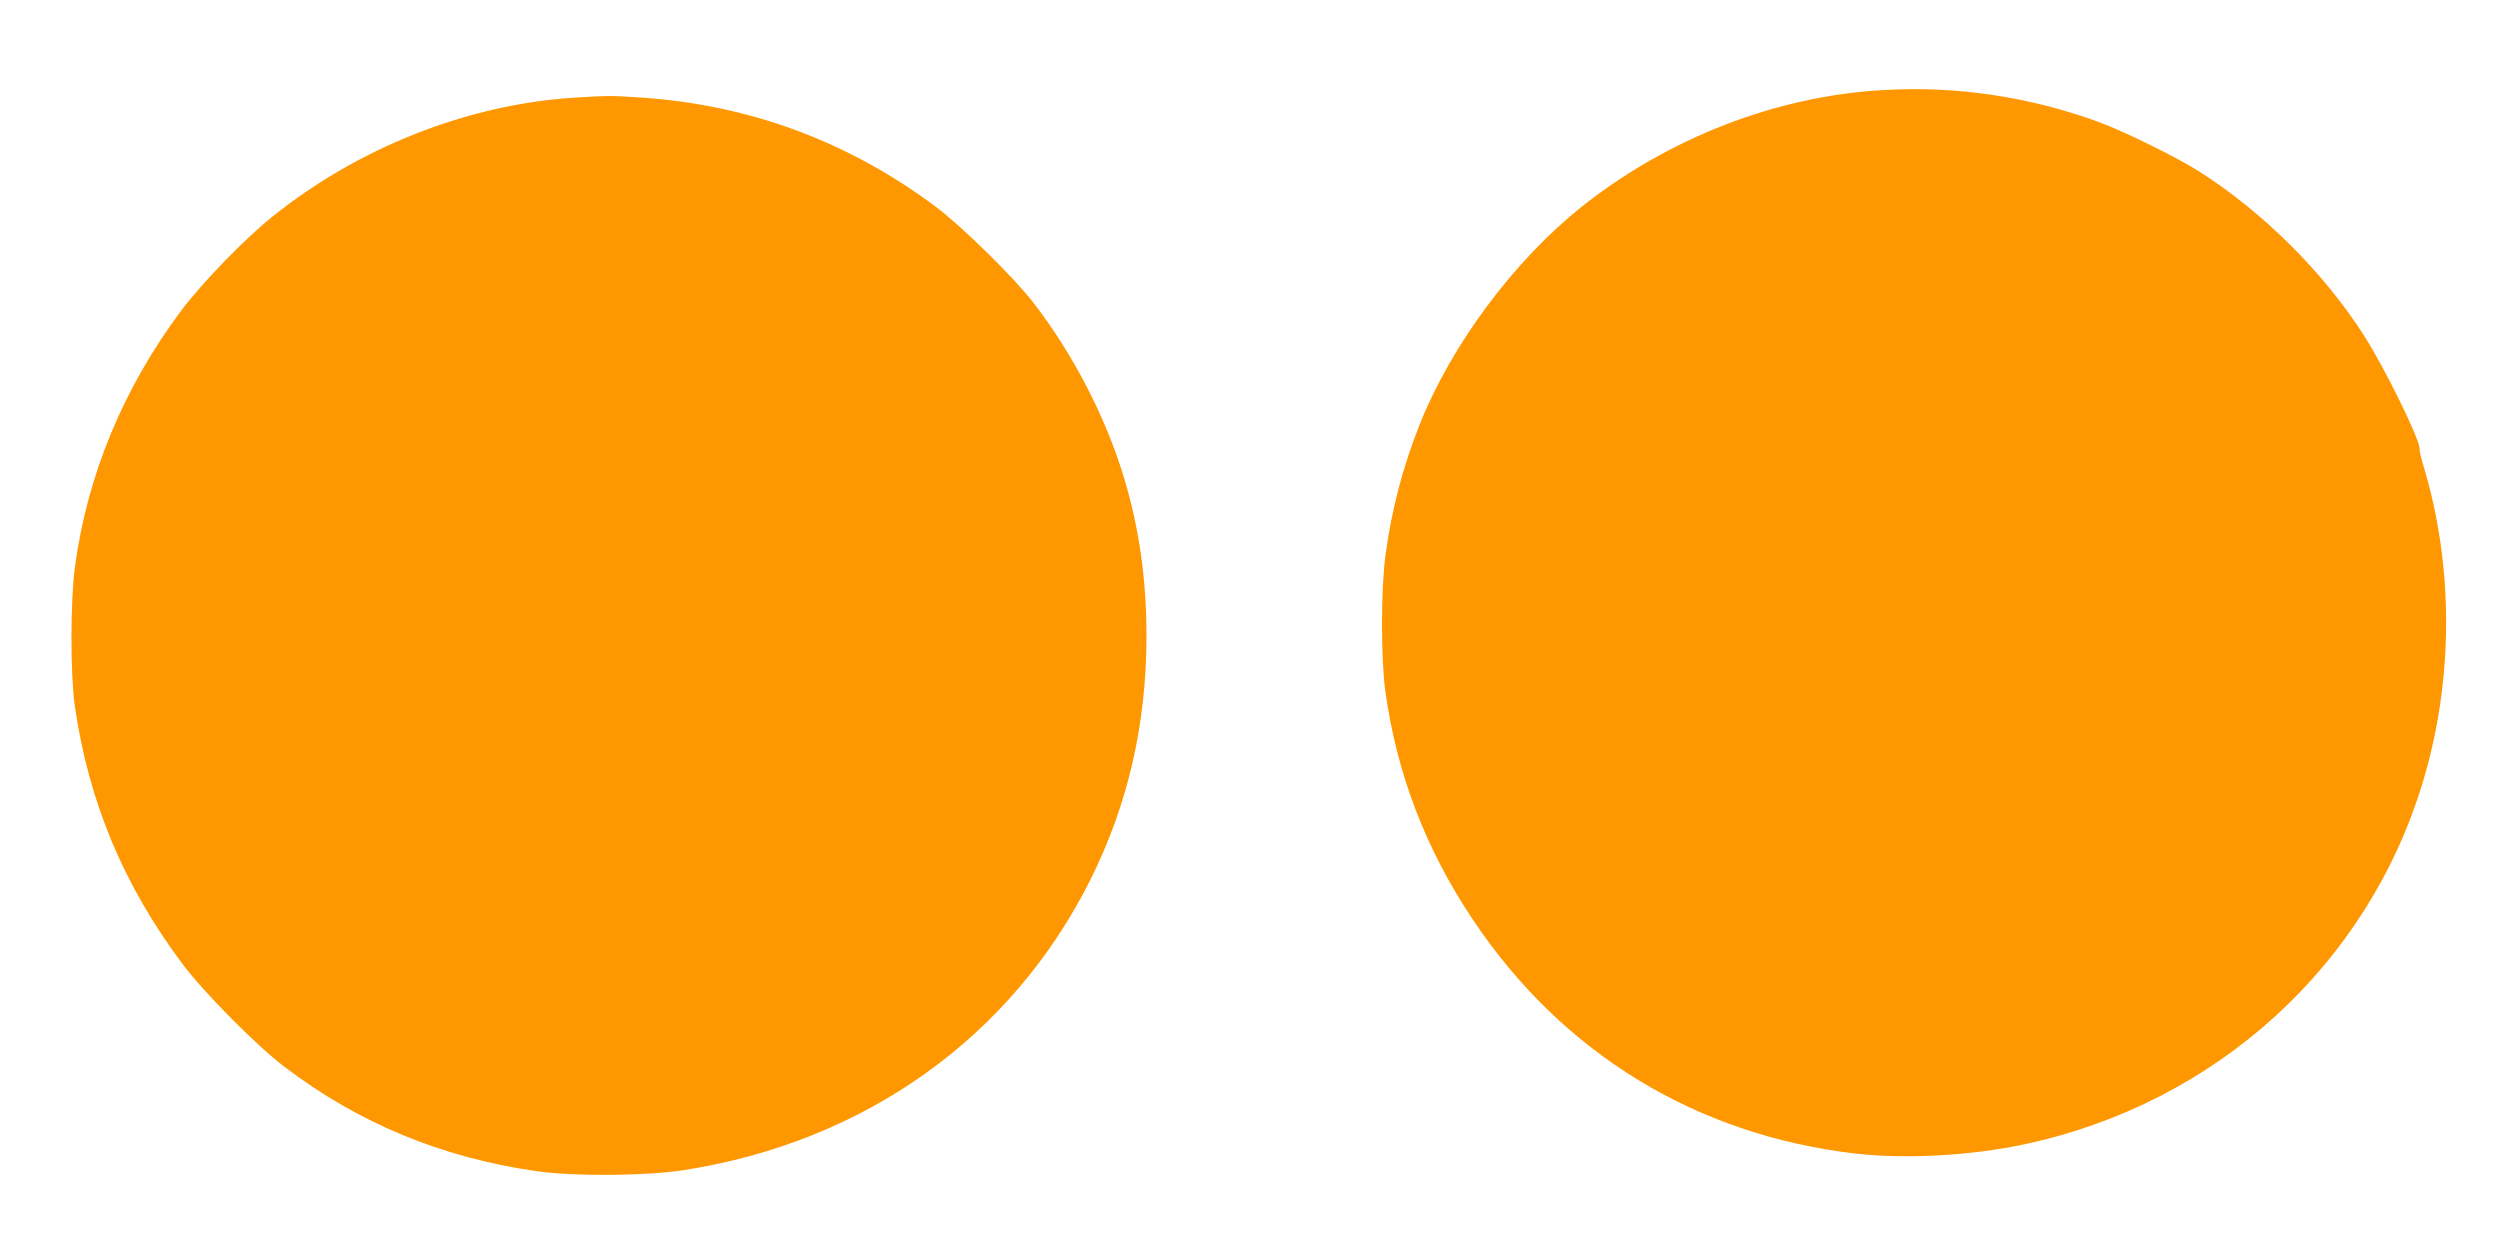 <?xml version="1.0" standalone="no"?>
<!DOCTYPE svg PUBLIC "-//W3C//DTD SVG 20010904//EN"
 "http://www.w3.org/TR/2001/REC-SVG-20010904/DTD/svg10.dtd">
<svg version="1.0" xmlns="http://www.w3.org/2000/svg"
 width="1280pt" height="640pt" viewBox="0 0 1280 640"
 preserveAspectRatio="xMidYMid meet">
<g transform="translate(0,640) scale(0.1,-0.1)"
fill="#ff9800" stroke="none">
<path d="M9644 5939 c-548 -30 -1101 -245 -1544 -596 -347 -276 -667 -706
-830 -1113 -87 -218 -145 -440 -176 -670 -24 -175 -24 -532 -1 -700 59 -423
207 -808 447 -1167 457 -685 1143 -1104 1958 -1199 253 -30 600 -11 871 48
978 210 1752 914 2035 1851 159 525 160 1107 4 1622 -12 39 -21 78 -20 89 2
45 -177 410 -283 576 -208 326 -520 636 -850 845 -112 71 -379 202 -506 249
-354 130 -730 187 -1105 165z"/>
<path d="M2940 5900 c-548 -35 -1107 -256 -1550 -613 -139 -112 -355 -335
-462 -477 -295 -395 -480 -839 -544 -1310 -24 -176 -24 -552 -1 -715 72 -493
249 -916 551 -1320 109 -146 380 -419 521 -526 381 -290 807 -466 1290 -535
190 -28 557 -25 750 4 930 143 1684 680 2088 1488 192 385 287 797 287 1249 0
290 -38 554 -116 812 -94 310 -260 630 -462 892 -100 130 -369 394 -503 494
-445 332 -949 519 -1499 557 -158 11 -179 11 -350 0z"/>
</g>
</svg>
